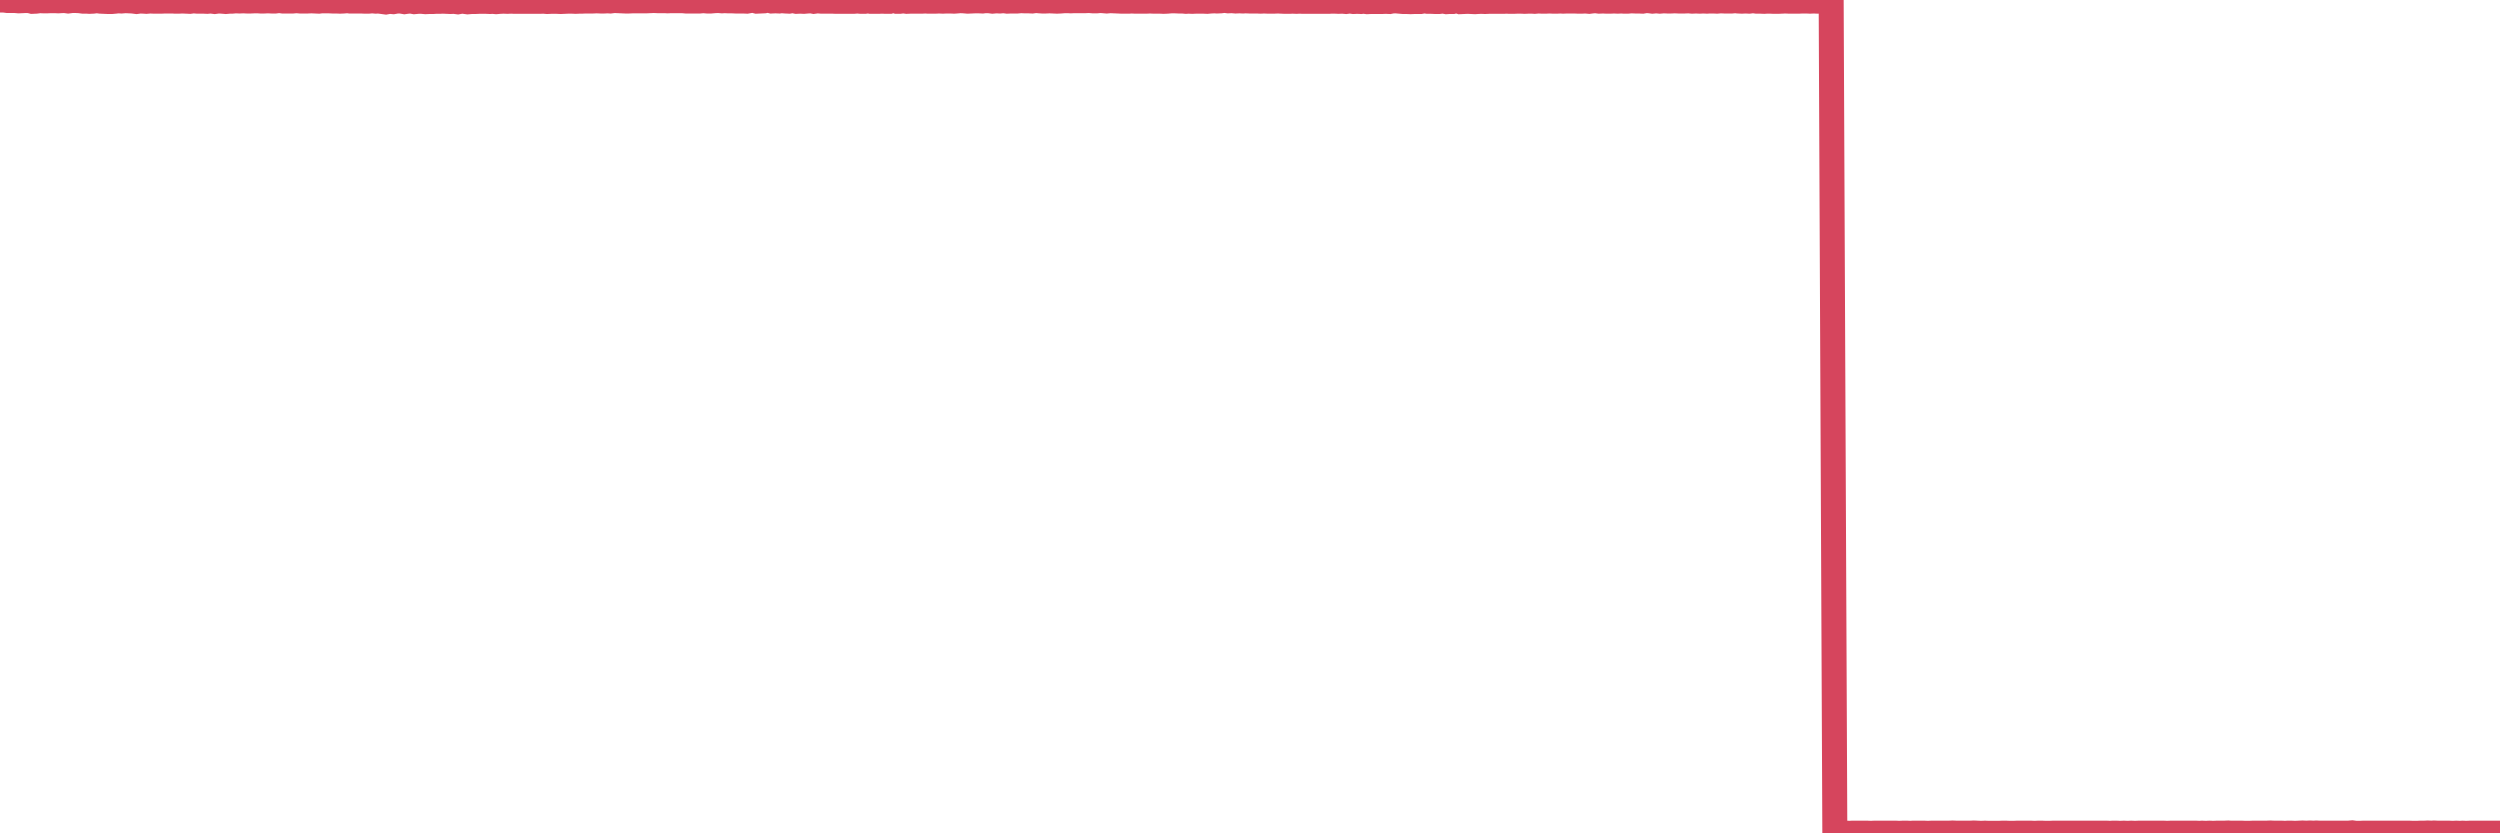 <?xml version="1.0"?><svg width="150px" height="50px" xmlns="http://www.w3.org/2000/svg" xmlns:xlink="http://www.w3.org/1999/xlink"> <polyline fill="none" stroke="#d6455d" stroke-width="1.5px" stroke-linecap="round" stroke-miterlimit="5" points="0.00,-0.00 0.22,0.00 0.45,0.03 0.67,0.03 0.89,0.03 1.12,0.05 1.34,0.04 1.56,0.03 1.79,0.04 1.94,0.08 2.16,0.07 2.38,0.04 2.61,0.05 2.83,0.05 3.05,0.04 3.28,0.04 3.50,0.05 3.65,0.04 3.87,0.03 4.09,0.06 4.32,0.03 4.54,0.03 4.76,0.04 4.99,0.07 5.21,0.07 5.36,0.08 5.58,0.07 5.81,0.04 6.03,0.07 6.25,0.08 6.48,0.09 6.70,0.09 6.92,0.07 7.07,0.05 7.29,0.06 7.52,0.04 7.74,0.05 7.96,0.06 8.19,0.09 8.41,0.06 8.63,0.07 8.78,0.08 9.01,0.06 9.23,0.07 9.45,0.07 9.68,0.07 9.90,0.06 10.12,0.06 10.35,0.06 10.50,0.07 10.72,0.07 10.94,0.06 11.17,0.07 11.39,0.08 11.61,0.05 11.84,0.07 12.06,0.07 12.21,0.07 12.43,0.08 12.65,0.06 12.88,0.09 13.10,0.06 13.32,0.07 13.55,0.09 13.77,0.07 13.92,0.07 14.14,0.05 14.37,0.06 14.59,0.05 14.81,0.06 15.04,0.06 15.26,0.05 15.48,0.05 15.63,0.06 15.85,0.06 16.08,0.05 16.30,0.06 16.52,0.06 16.75,0.03 16.97,0.06 17.19,0.06 17.42,0.06 17.57,0.06 17.79,0.04 18.01,0.06 18.24,0.06 18.46,0.06 18.68,0.05 18.91,0.06 19.13,0.07 19.28,0.05 19.50,0.05 19.73,0.05 19.95,0.06 20.17,0.06 20.40,0.07 20.62,0.06 20.84,0.04 20.99,0.06 21.21,0.06 21.44,0.06 21.66,0.06 21.88,0.07 22.11,0.07 22.33,0.05 22.55,0.07 22.70,0.06 22.93,0.09 23.15,0.12 23.37,0.08 23.60,0.10 23.82,0.06 24.04,0.06 24.27,0.10 24.41,0.08 24.64,0.06 24.86,0.10 25.08,0.08 25.31,0.08 25.53,0.10 25.75,0.09 25.98,0.09 26.13,0.08 26.35,0.08 26.57,0.07 26.80,0.08 27.02,0.09 27.24,0.08 27.47,0.11 27.69,0.07 27.84,0.08 28.06,0.11 28.29,0.09 28.51,0.09 28.73,0.08 28.96,0.08 29.18,0.08 29.40,0.09 29.55,0.08 29.77,0.10 30.00,0.08 30.22,0.07 30.44,0.08 30.67,0.07 30.89,0.08 31.11,0.08 31.26,0.08 31.49,0.08 31.71,0.08 31.93,0.08 32.16,0.08 32.38,0.08 32.60,0.07 32.83,0.09 33.05,0.08 33.20,0.08 33.42,0.08 33.64,0.09 33.87,0.08 34.09,0.07 34.31,0.07 34.54,0.08 34.76,0.07 34.91,0.07 35.13,0.06 35.36,0.06 35.58,0.06 35.80,0.05 36.03,0.06 36.25,0.06 36.47,0.05 36.62,0.06 36.85,0.03 37.07,0.04 37.29,0.05 37.52,0.06 37.74,0.06 37.96,0.05 38.19,0.05 38.33,0.05 38.56,0.05 38.78,0.05 39.00,0.04 39.23,0.03 39.45,0.04 39.67,0.04 39.90,0.04 40.05,0.05 40.27,0.04 40.49,0.04 40.72,0.04 40.94,0.04 41.16,0.06 41.39,0.06 41.61,0.06 41.76,0.06 41.98,0.06 42.20,0.04 42.43,0.06 42.65,0.06 42.87,0.04 43.10,0.03 43.32,0.05 43.47,0.04 43.69,0.05 43.92,0.05 44.14,0.06 44.36,0.06 44.59,0.06 44.81,0.07 45.03,0.03 45.18,0.01 45.41,0.07 45.63,0.06 45.85,0.05 46.08,0.00 46.30,0.06 46.52,0.05 46.75,0.06 46.89,0.04 47.12,0.06 47.34,0.07 47.56,0.03 47.79,0.08 48.01,0.07 48.23,0.08 48.46,0.06 48.68,0.05 48.83,0.08 49.05,0.05 49.28,0.07 49.50,0.07 49.72,0.07 49.95,0.07 50.17,0.08 50.39,0.08 50.54,0.08 50.76,0.08 50.99,0.08 51.21,0.08 51.43,0.06 51.66,0.08 51.88,0.08 52.10,0.05 52.25,0.08 52.48,0.08 52.70,0.08 52.92,0.07 53.15,0.08 53.37,0.08 53.59,0.01 53.82,0.08 53.97,0.08 54.19,0.05 54.41,0.08 54.64,0.07 54.86,0.07 55.08,0.07 55.31,0.07 55.53,0.06 55.68,0.07 55.90,0.07 56.12,0.07 56.35,0.06 56.57,0.07 56.79,0.06 57.02,0.06 57.24,0.07 57.39,0.06 57.61,0.04 57.84,0.05 58.06,0.07 58.28,0.06 58.51,0.05 58.73,0.05 58.95,0.06 59.10,0.04 59.32,0.04 59.55,0.07 59.77,0.05 59.99,0.06 60.22,0.04 60.44,0.07 60.66,0.06 60.81,0.06 61.04,0.06 61.26,0.04 61.48,0.05 61.71,0.05 61.93,0.06 62.15,0.03 62.38,0.05 62.53,0.06 62.75,0.06 62.97,0.05 63.20,0.06 63.42,0.07 63.64,0.06 63.87,0.04 64.09,0.04 64.24,0.05 64.46,0.04 64.68,0.04 64.91,0.04 65.13,0.04 65.35,0.03 65.58,0.05 65.80,0.05 66.02,0.03 66.17,0.04 66.40,0.06 66.62,0.04 66.84,0.05 67.07,0.06 67.29,0.07 67.51,0.07 67.74,0.07 67.88,0.06 68.11,0.07 68.33,0.07 68.55,0.07 68.78,0.07 69.00,0.06 69.22,0.07 69.45,0.07 69.60,0.07 69.82,0.08 70.04,0.07 70.27,0.05 70.49,0.05 70.71,0.06 70.94,0.06 71.16,0.08 71.31,0.07 71.53,0.08 71.76,0.07 71.98,0.07 72.20,0.07 72.43,0.08 72.65,0.06 72.87,0.05 73.02,0.06 73.24,0.05 73.47,0.02 73.69,0.05 73.91,0.04 74.14,0.06 74.36,0.05 74.58,0.06 74.73,0.05 74.96,0.06 75.18,0.06 75.40,0.06 75.63,0.07 75.85,0.06 76.07,0.07 76.30,0.07 76.44,0.07 76.67,0.06 76.89,0.07 77.11,0.08 77.34,0.08 77.56,0.07 77.78,0.08 78.01,0.07 78.16,0.08 78.38,0.08 78.60,0.08 78.83,0.08 79.05,0.08 79.27,0.08 79.50,0.08 79.72,0.08 79.87,0.07 80.09,0.07 80.32,0.08 80.54,0.07 80.76,0.09 80.99,0.06 81.21,0.09 81.43,0.08 81.66,0.09 81.80,0.07 82.03,0.10 82.25,0.09 82.47,0.09 82.70,0.09 82.92,0.09 83.14,0.08 83.37,0.09 83.52,0.06 83.74,0.05 83.96,0.07 84.19,0.09 84.41,0.09 84.63,0.10 84.86,0.09 85.08,0.09 85.23,0.09 85.45,0.05 85.67,0.08 85.90,0.08 86.12,0.09 86.34,0.09 86.57,0.06 86.79,0.10 86.94,0.09 87.16,0.09 87.39,0.03 87.61,0.10 87.83,0.09 88.06,0.08 88.28,0.09 88.50,0.10 88.65,0.09 88.88,0.08 89.10,0.09 89.32,0.08 89.55,0.08 89.77,0.08 89.99,0.08 90.22,0.08 90.36,0.07 90.59,0.08 90.81,0.08 91.03,0.07 91.26,0.07 91.48,0.08 91.70,0.07 91.93,0.07 92.08,0.08 92.30,0.06 92.52,0.07 92.75,0.07 92.97,0.06 93.19,0.07 93.42,0.07 93.64,0.06 93.79,0.07 94.01,0.06 94.23,0.06 94.46,0.06 94.68,0.07 94.90,0.07 95.13,0.06 95.35,0.08 95.50,0.06 95.72,0.04 95.95,0.07 96.17,0.06 96.39,0.07 96.62,0.07 96.84,0.06 97.06,0.07 97.29,0.06 97.44,0.07 97.66,0.07 97.88,0.05 98.11,0.06 98.33,0.06 98.55,0.07 98.78,0.03 99.00,0.05 99.15,0.07 99.37,0.05 99.59,0.07 99.82,0.05 100.04,0.06 100.26,0.06 100.49,0.05 100.71,0.06 100.86,0.06 101.08,0.06 101.31,0.05 101.53,0.07 101.75,0.06 101.98,0.07 102.20,0.06 102.42,0.07 102.57,0.06 102.79,0.06 103.02,0.07 103.24,0.05 103.46,0.06 103.69,0.06 103.91,0.06 104.13,0.04 104.28,0.06 104.51,0.07 104.73,0.06 104.95,0.07 105.18,0.04 105.40,0.07 105.62,0.07 105.85,0.08 106.00,0.07 106.22,0.07 106.44,0.08 106.67,0.08 106.89,0.07 107.11,0.06 107.34,0.07 107.56,0.07 107.71,0.07 107.93,0.07 108.15,0.06 108.38,0.06 108.60,0.07 108.82,0.06 109.05,0.07 109.27,0.06 109.42,0.05 109.64,0.06 109.87,0.07 110.09,49.99 110.31,49.99 110.54,49.98 110.76,49.99 110.98,50.00 111.13,49.99 111.35,49.99 111.58,49.99 111.80,49.99 112.02,49.99 112.25,50.00 112.47,49.99 112.69,49.99 112.92,49.99 113.07,49.99 113.29,49.99 113.51,49.99 113.74,49.99 113.96,50.00 114.18,49.99 114.41,49.99 114.63,50.00 114.78,49.99 115.00,49.99 115.23,49.99 115.45,49.99 115.67,50.00 115.90,49.99 116.12,49.99 116.34,49.99 116.49,49.99 116.71,49.99 116.94,49.99 117.16,49.98 117.38,49.99 117.61,49.99 117.83,49.99 118.05,49.99 118.20,49.99 118.43,49.98 118.65,49.99 118.87,50.00 119.10,49.99 119.32,50.00 119.54,50.00 119.77,50.00 119.91,50.00 120.14,49.99 120.36,49.99 120.58,50.00 120.81,50.00 121.03,49.99 121.25,49.99 121.48,49.99 121.63,49.99 121.85,49.99 122.07,50.00 122.30,49.99 122.52,49.99 122.74,50.00 122.97,50.00 123.19,49.99 123.34,49.99 123.56,49.99 123.79,49.99 124.01,49.99 124.23,49.99 124.46,49.99 124.68,49.99 124.90,49.99 125.05,49.99 125.27,49.99 125.50,49.99 125.72,49.99 125.94,49.99 126.17,49.99 126.39,49.99 126.61,50.00 126.76,49.99 126.99,49.99 127.21,50.00 127.43,49.99 127.66,50.00 127.88,49.99 128.10,50.00 128.33,49.99 128.47,49.99 128.70,49.99 128.92,49.99 129.14,49.99 129.37,49.99 129.59,49.99 129.81,49.99 130.04,50.00 130.26,49.99 130.41,49.99 130.63,49.99 130.86,49.99 131.08,49.99 131.30,49.99 131.53,49.99 131.75,49.99 131.97,50.00 132.12,49.99 132.35,50.00 132.57,49.99 132.79,50.00 133.02,49.99 133.24,49.99 133.46,49.99 133.69,49.98 133.83,49.99 134.06,49.99 134.28,49.99 134.50,49.99 134.73,50.00 134.95,50.00 135.17,49.99 135.40,49.99 135.55,49.99 135.77,49.99 135.99,49.99 136.22,49.98 136.44,49.99 136.66,49.99 136.89,49.99 137.11,50.00 137.26,49.99 137.48,49.99 137.70,50.00 137.93,49.99 138.15,49.98 138.37,49.99 138.60,49.98 138.82,49.99 138.97,49.98 139.19,49.99 139.42,49.99 139.64,49.99 139.86,49.99 140.09,49.99 140.31,49.99 140.53,49.99 140.68,49.99 140.91,49.99 141.13,49.97 141.35,50.00 141.58,50.00 141.80,49.99 142.02,49.99 142.25,49.99 142.39,49.99 142.62,49.99 142.84,49.99 143.06,49.99 143.29,49.99 143.51,49.99 143.73,49.99 143.96,49.99 144.11,49.99 144.33,49.99 144.55,49.99 144.78,50.00 145.00,50.00 145.22,49.99 145.45,49.99 145.67,49.98 145.89,49.99 146.04,49.98 146.26,49.99 146.49,49.99 146.71,49.99 146.93,49.99 147.16,50.00 147.38,49.99 147.60,50.00 147.75,49.99 147.98,50.00 148.20,49.99 148.42,49.99 148.65,49.99 148.87,49.99 149.09,49.99 149.32,49.99 149.47,49.99 149.69,49.99 149.91,49.99 150.00,49.99 "/></svg>